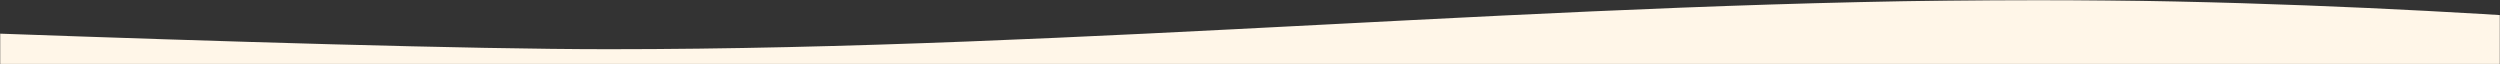 <svg width="1440" height="37" viewBox="0 0 1440 37" fill="none" xmlns="http://www.w3.org/2000/svg">
<rect x="0" y="0" width="1440" height="37" fill="#333333" stroke="none"/>
<mask id="mask0_12001_11808" style="mask-type:alpha" maskUnits="userSpaceOnUse" x="0" y="0" width="1440" height="37">
<rect width="1440" height="37" fill="#D9D9D9"/>
</mask>
<g mask="url(#mask0_12001_11808)">
<path d="M1586.25 534.525H-235.75V114.08V10.227C-235.75 10.227 189.737 28.343 350.589 28.343C626.871 28.343 898.747 -0 1173.86 -0C1386.8 -0 1586.25 19.869 1586.25 19.869L1586.25 534.525Z" fill="#FFF6E8"/>
</g>
</svg>
